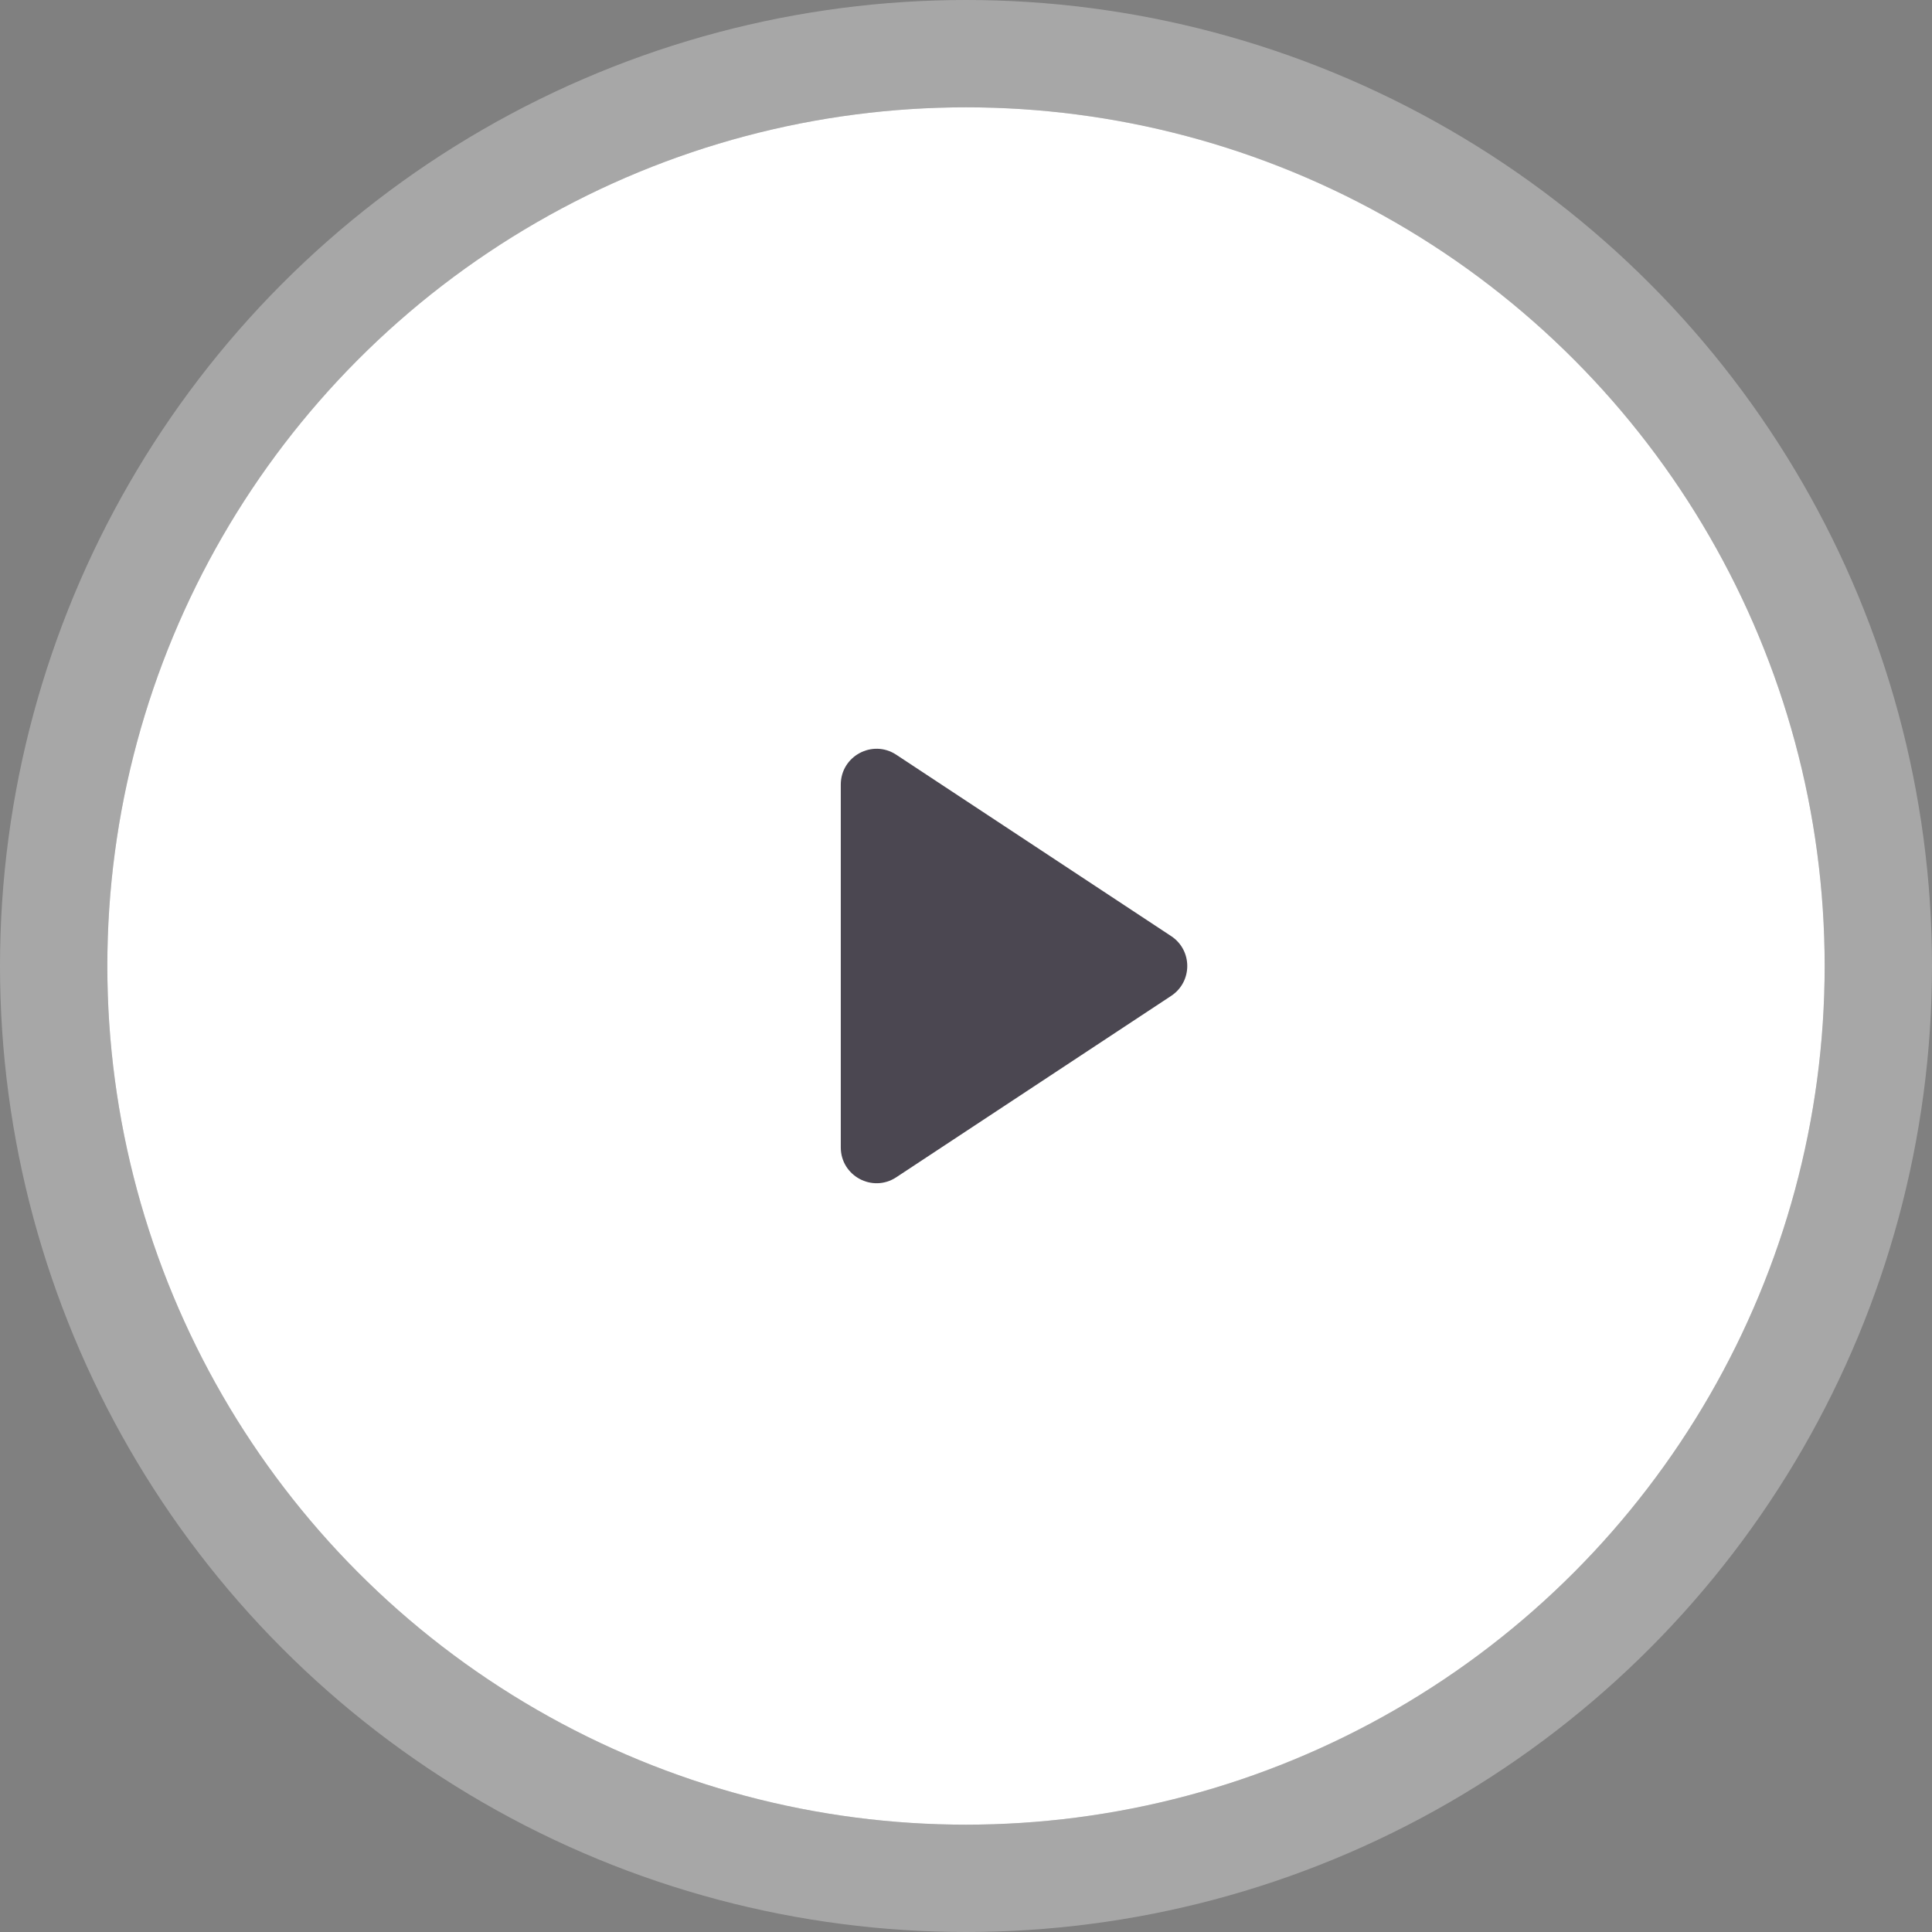 <svg width="54" height="54" viewBox="0 0 54 54" fill="none" xmlns="http://www.w3.org/2000/svg">
<rect x="0" y="0" width="54" height="54" fill="#808080" stroke="none"/>
<g id="Group 57">
<g id="Ellipse 25">
<circle cx="27" cy="27" r="24" fill="white"/>
<circle cx="27" cy="27" r="25.5" stroke="white" stroke-opacity="0.31" stroke-width="3"/>
</g>
<path id="Polygon 3" d="M32.735 26.165C33.334 26.561 33.334 27.439 32.735 27.835L25.051 32.905C24.386 33.344 23.5 32.867 23.5 32.07L23.5 21.93C23.5 21.133 24.386 20.656 25.051 21.095L32.735 26.165Z" fill="#4B4751"/>
</g>
</svg>
